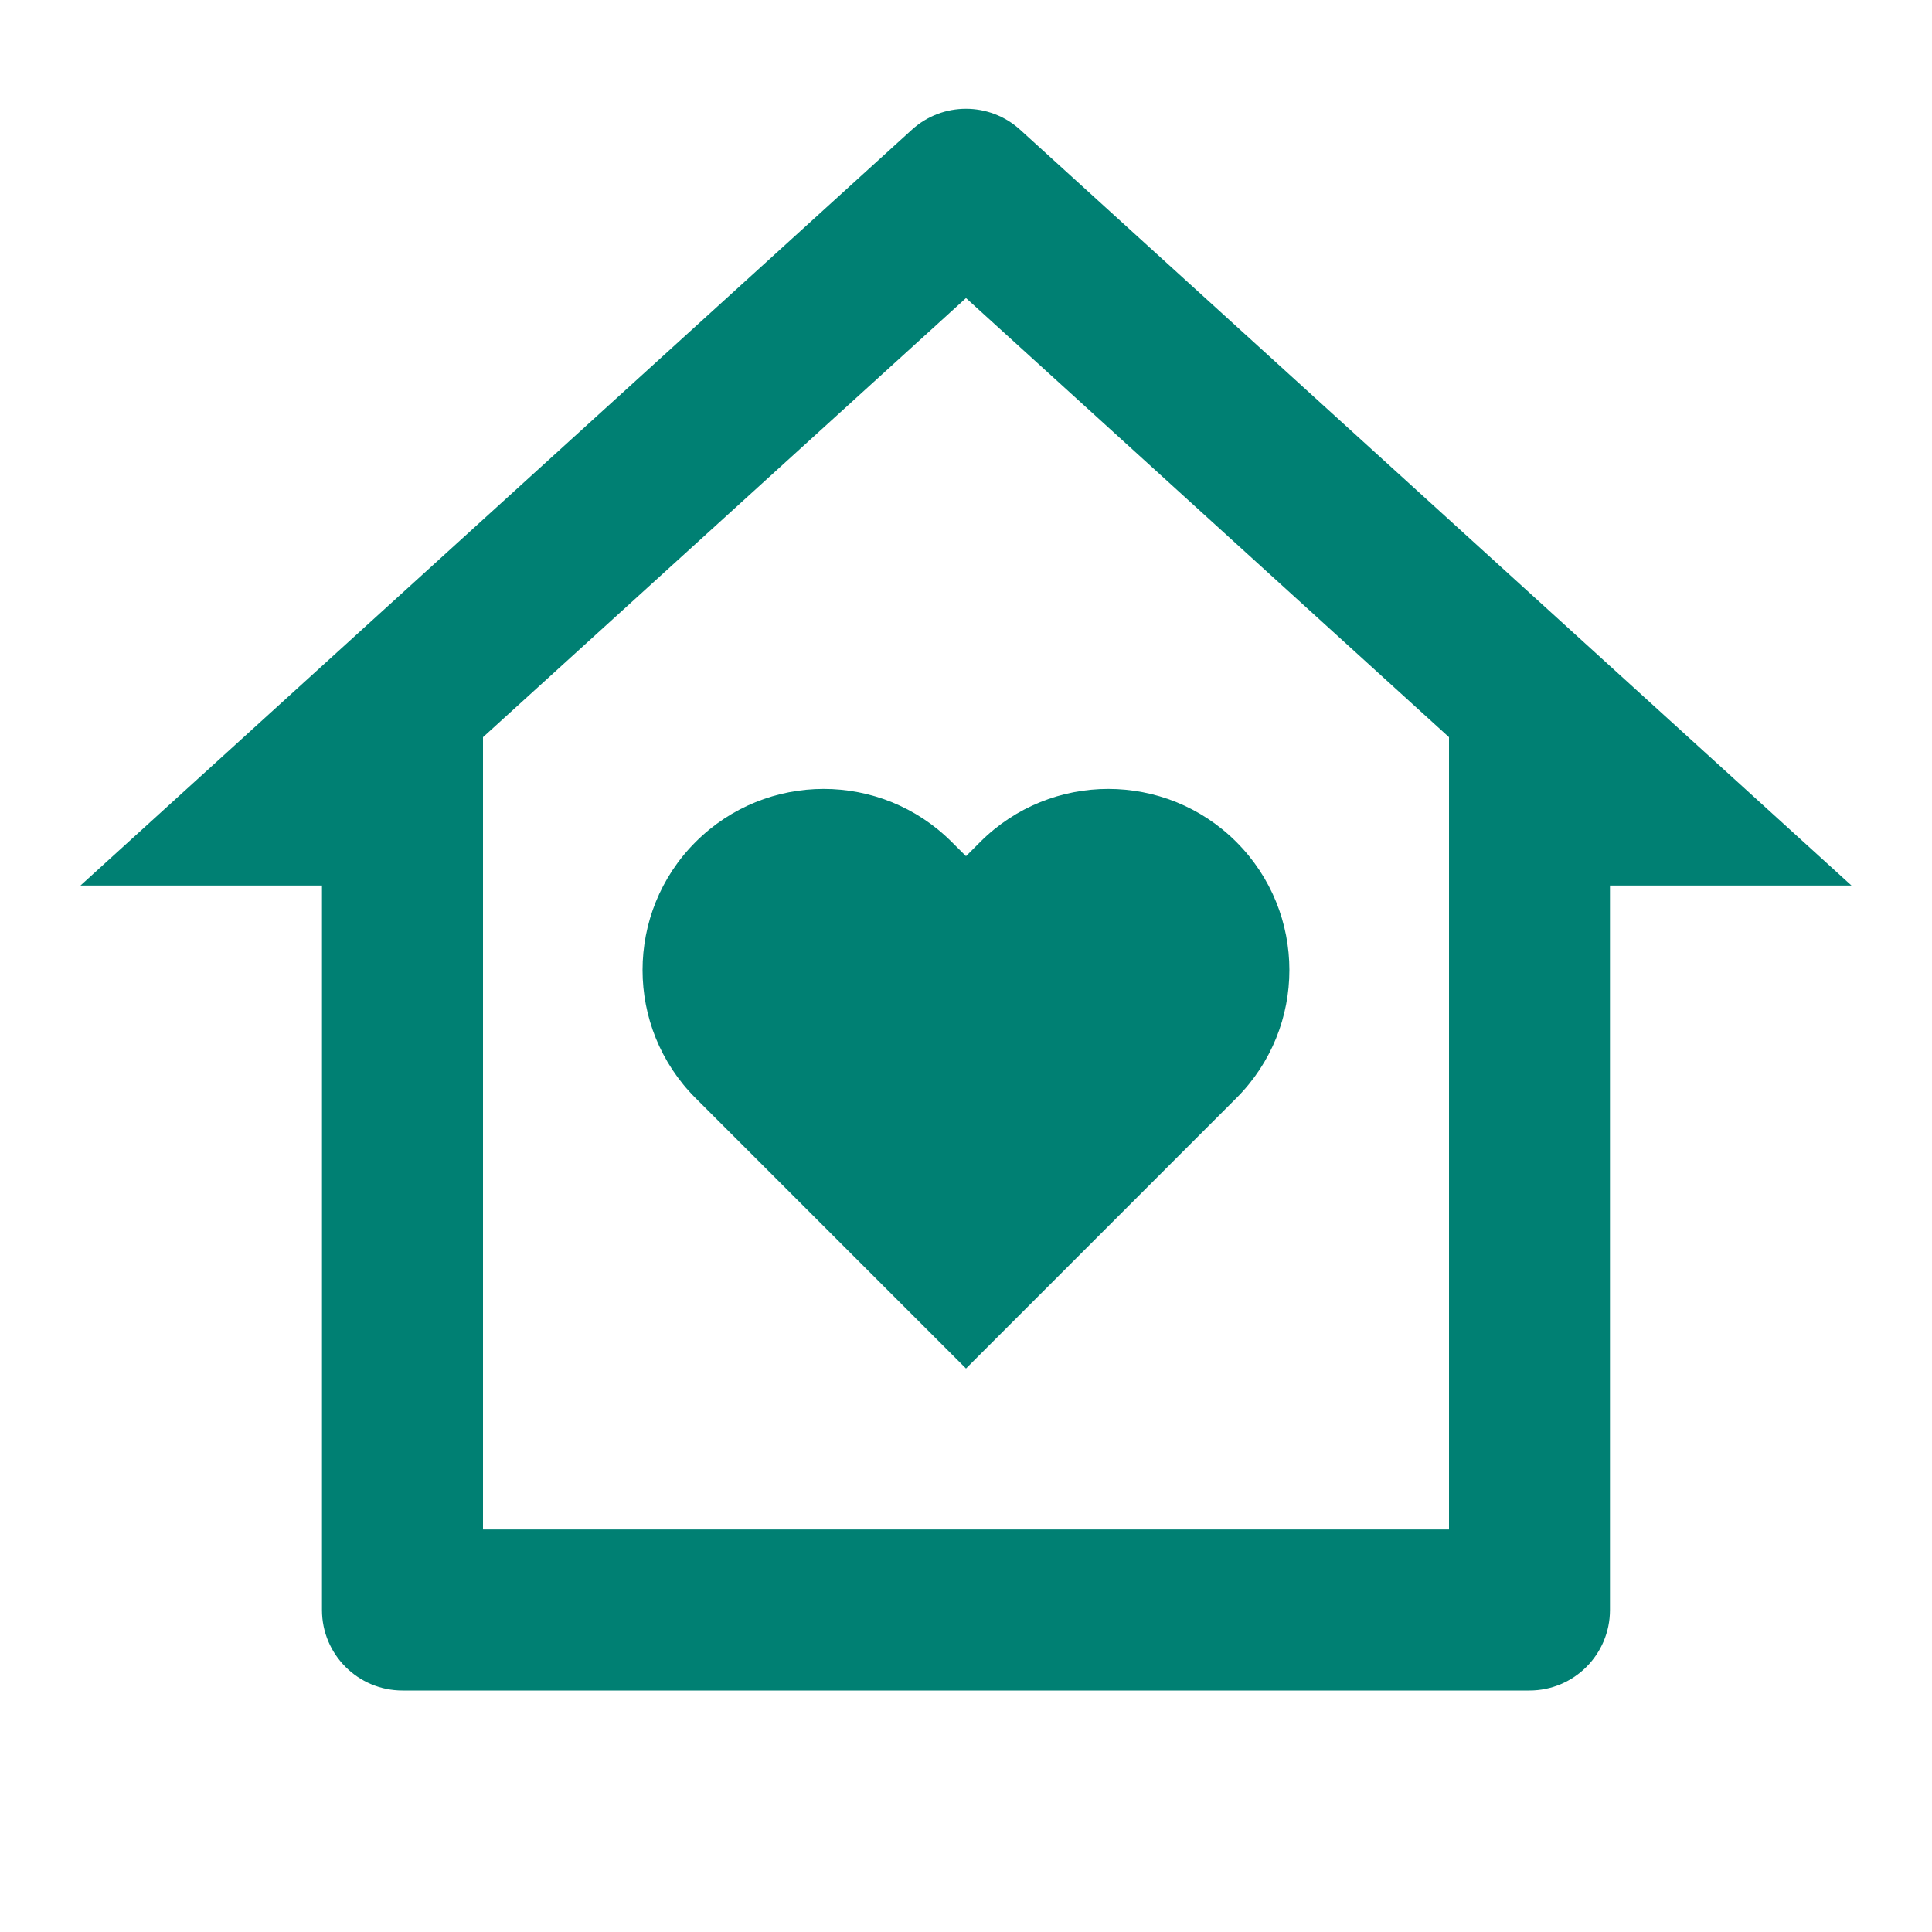 <svg width="32" height="32" viewBox="0 0 32 32" fill="none" xmlns="http://www.w3.org/2000/svg">
<path d="M26.666 26.667C26.666 27.403 26.069 28 25.333 28H6.666C5.93 28 5.333 27.403 5.333 26.667V14.667H1.333L15.103 2.149C15.611 1.686 16.388 1.686 16.897 2.149L30.666 14.667H26.666V26.667ZM24 25.333V12.21L16 4.937L8 12.21V25.333H24ZM16 22.667L11.521 18.188C10.35 17.017 10.35 15.117 11.521 13.946C12.693 12.774 14.592 12.774 15.764 13.946L16 14.181L16.235 13.946C17.407 12.774 19.306 12.774 20.478 13.946C21.649 15.117 21.649 17.017 20.478 18.188L16 22.667Z" fill="#008073"/>
</svg>
